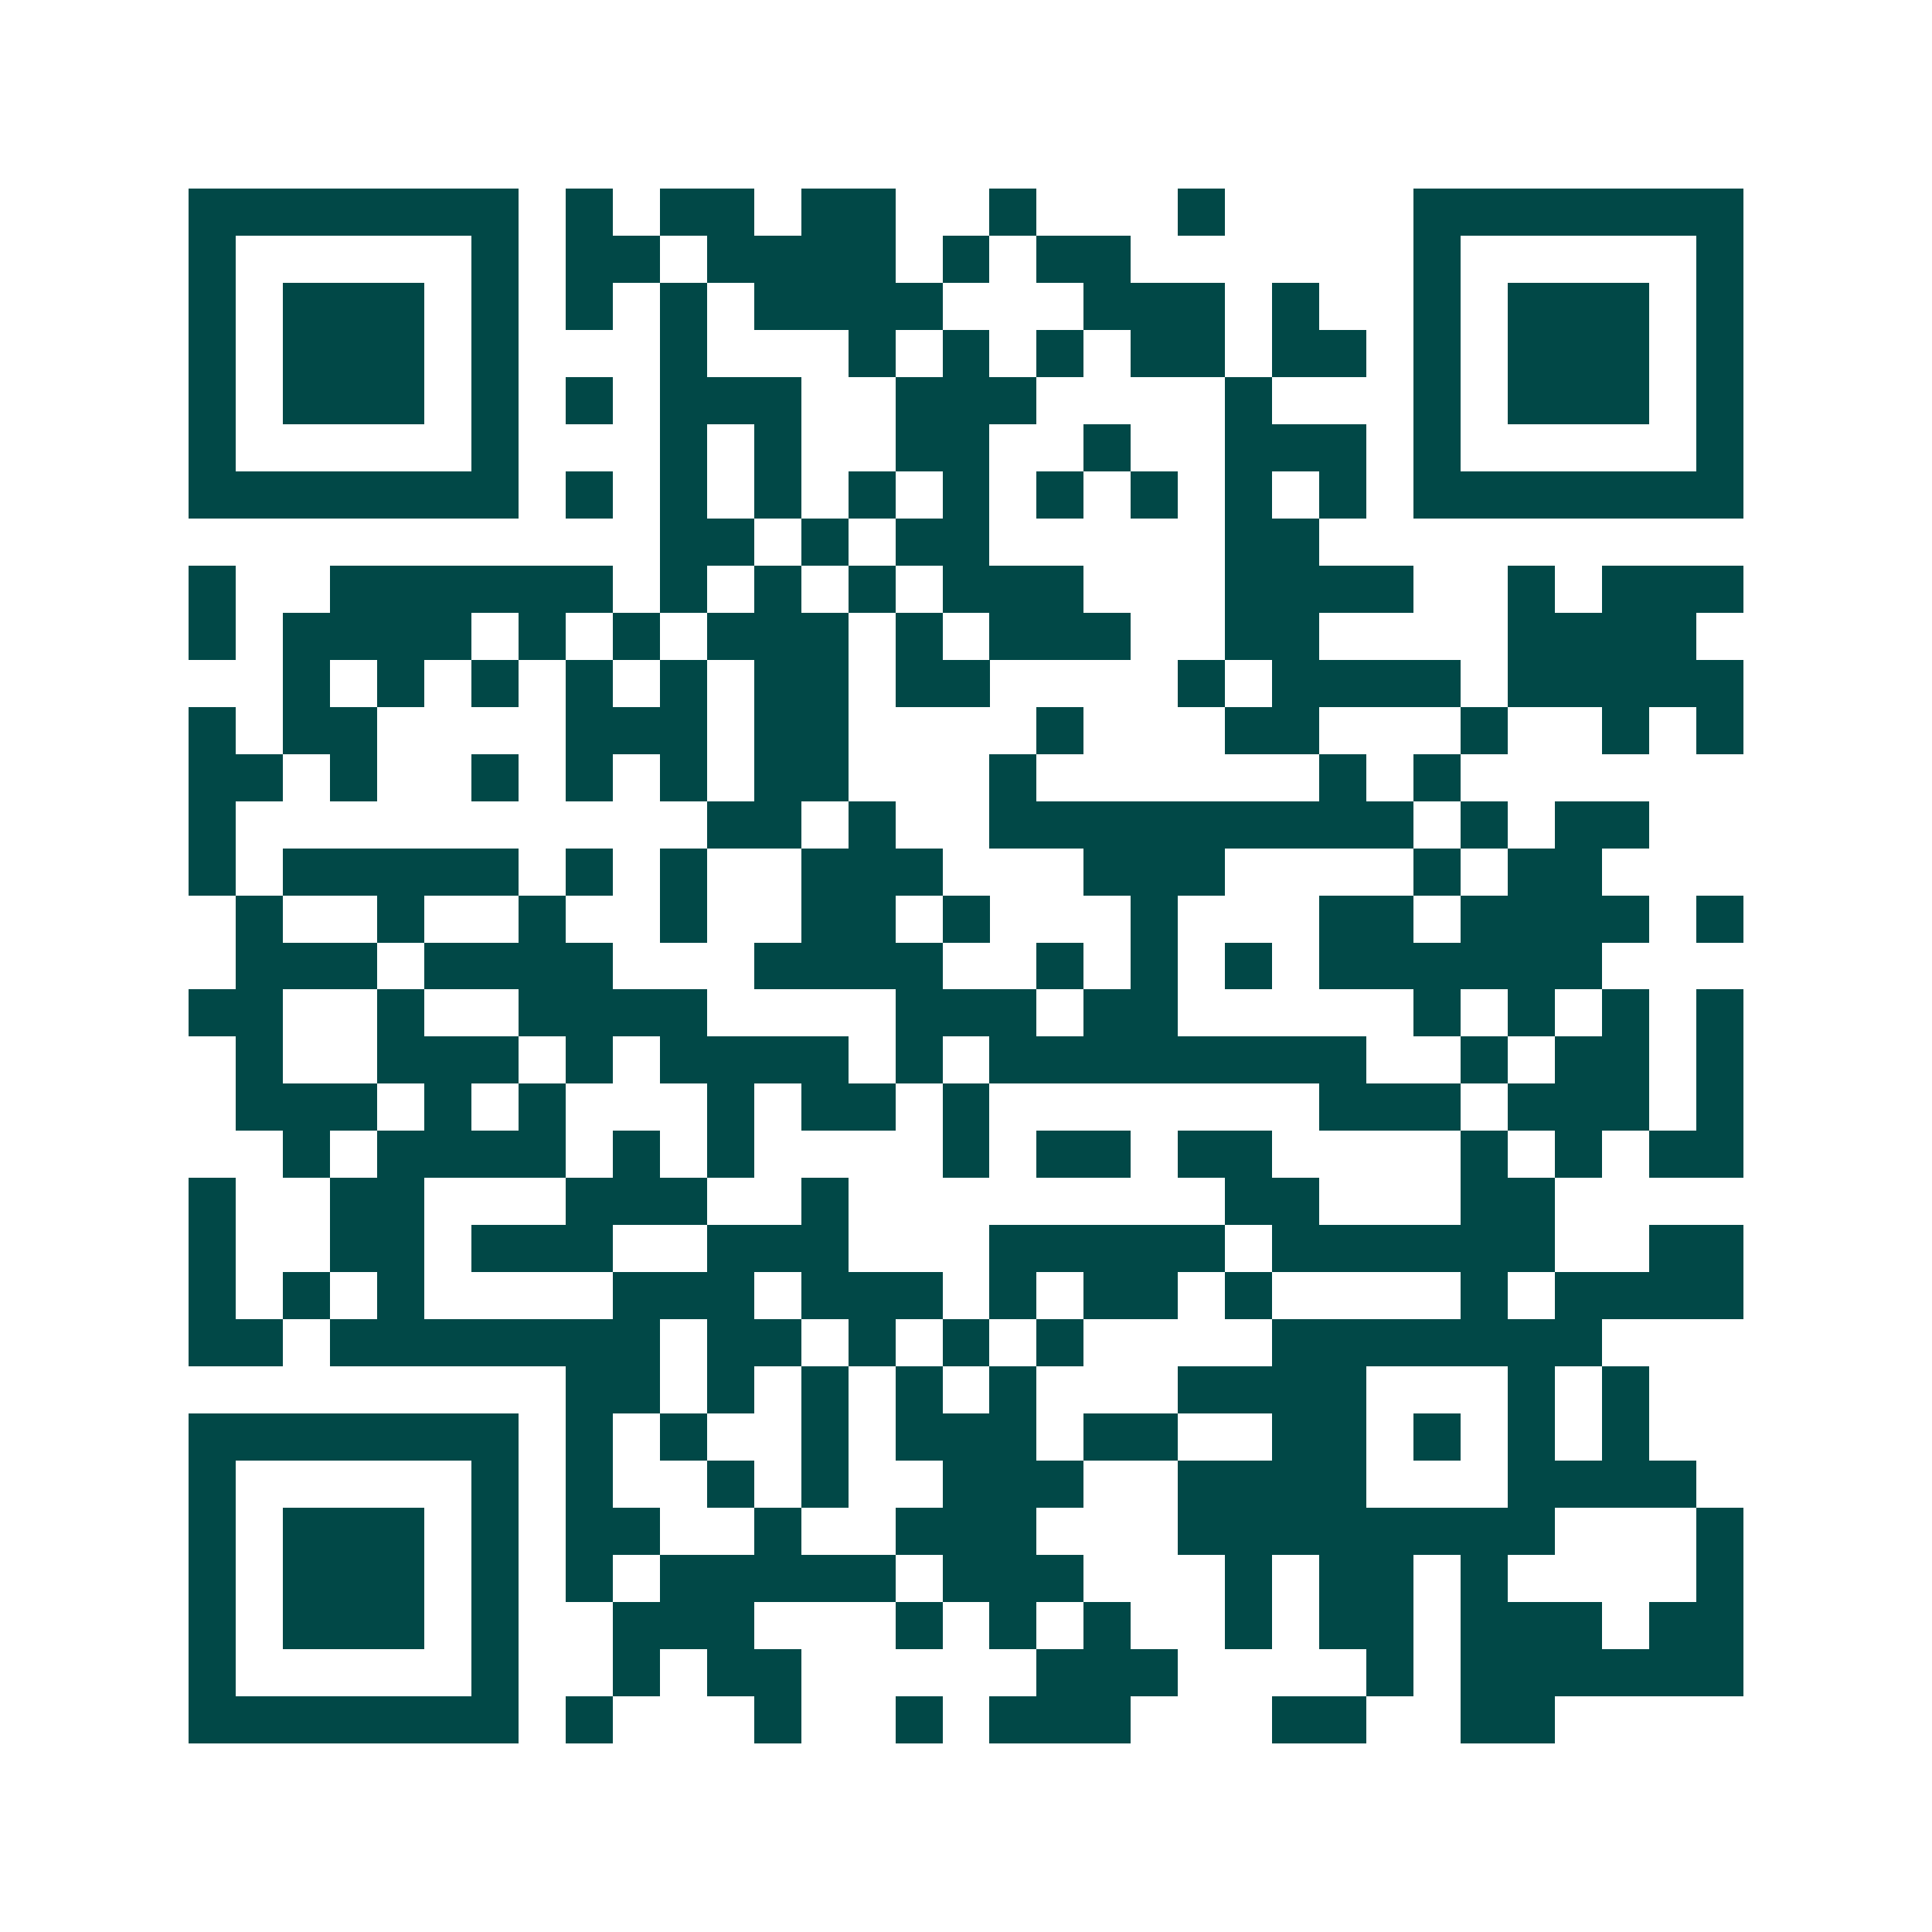 <svg xmlns="http://www.w3.org/2000/svg" width="200" height="200" viewBox="0 0 41 41" shape-rendering="crispEdges"><path fill="#ffffff" d="M0 0h41v41H0z"/><path stroke="#014847" d="M4 4.5h7m1 0h1m1 0h2m1 0h2m2 0h1m3 0h1m4 0h7M4 5.5h1m5 0h1m1 0h2m1 0h4m1 0h1m1 0h2m6 0h1m5 0h1M4 6.5h1m1 0h3m1 0h1m1 0h1m1 0h1m1 0h4m3 0h3m1 0h1m2 0h1m1 0h3m1 0h1M4 7.5h1m1 0h3m1 0h1m3 0h1m3 0h1m1 0h1m1 0h1m1 0h2m1 0h2m1 0h1m1 0h3m1 0h1M4 8.5h1m1 0h3m1 0h1m1 0h1m1 0h3m2 0h3m4 0h1m3 0h1m1 0h3m1 0h1M4 9.5h1m5 0h1m3 0h1m1 0h1m2 0h2m2 0h1m2 0h3m1 0h1m5 0h1M4 10.5h7m1 0h1m1 0h1m1 0h1m1 0h1m1 0h1m1 0h1m1 0h1m1 0h1m1 0h1m1 0h7M14 11.5h2m1 0h1m1 0h2m5 0h2M4 12.5h1m2 0h6m1 0h1m1 0h1m1 0h1m1 0h3m3 0h4m2 0h1m1 0h3M4 13.5h1m1 0h4m1 0h1m1 0h1m1 0h3m1 0h1m1 0h3m2 0h2m4 0h4M6 14.5h1m1 0h1m1 0h1m1 0h1m1 0h1m1 0h2m1 0h2m4 0h1m1 0h4m1 0h5M4 15.5h1m1 0h2m4 0h3m1 0h2m4 0h1m3 0h2m3 0h1m2 0h1m1 0h1M4 16.5h2m1 0h1m2 0h1m1 0h1m1 0h1m1 0h2m3 0h1m6 0h1m1 0h1M4 17.5h1m10 0h2m1 0h1m2 0h9m1 0h1m1 0h2M4 18.5h1m1 0h5m1 0h1m1 0h1m2 0h3m3 0h3m4 0h1m1 0h2M5 19.5h1m2 0h1m2 0h1m2 0h1m2 0h2m1 0h1m3 0h1m3 0h2m1 0h4m1 0h1M5 20.5h3m1 0h4m3 0h4m2 0h1m1 0h1m1 0h1m1 0h6M4 21.5h2m2 0h1m2 0h4m4 0h3m1 0h2m5 0h1m1 0h1m1 0h1m1 0h1M5 22.5h1m2 0h3m1 0h1m1 0h4m1 0h1m1 0h8m2 0h1m1 0h2m1 0h1M5 23.5h3m1 0h1m1 0h1m3 0h1m1 0h2m1 0h1m7 0h3m1 0h3m1 0h1M6 24.5h1m1 0h4m1 0h1m1 0h1m4 0h1m1 0h2m1 0h2m4 0h1m1 0h1m1 0h2M4 25.5h1m2 0h2m3 0h3m2 0h1m8 0h2m3 0h2M4 26.5h1m2 0h2m1 0h3m2 0h3m3 0h5m1 0h6m2 0h2M4 27.5h1m1 0h1m1 0h1m4 0h3m1 0h3m1 0h1m1 0h2m1 0h1m4 0h1m1 0h4M4 28.5h2m1 0h7m1 0h2m1 0h1m1 0h1m1 0h1m4 0h7M12 29.5h2m1 0h1m1 0h1m1 0h1m1 0h1m3 0h4m3 0h1m1 0h1M4 30.5h7m1 0h1m1 0h1m2 0h1m1 0h3m1 0h2m2 0h2m1 0h1m1 0h1m1 0h1M4 31.5h1m5 0h1m1 0h1m2 0h1m1 0h1m2 0h3m2 0h4m3 0h4M4 32.5h1m1 0h3m1 0h1m1 0h2m2 0h1m2 0h3m3 0h8m3 0h1M4 33.5h1m1 0h3m1 0h1m1 0h1m1 0h5m1 0h3m3 0h1m1 0h2m1 0h1m4 0h1M4 34.5h1m1 0h3m1 0h1m2 0h3m3 0h1m1 0h1m1 0h1m2 0h1m1 0h2m1 0h3m1 0h2M4 35.5h1m5 0h1m2 0h1m1 0h2m5 0h3m4 0h1m1 0h6M4 36.5h7m1 0h1m3 0h1m2 0h1m1 0h3m3 0h2m2 0h2"/></svg>
